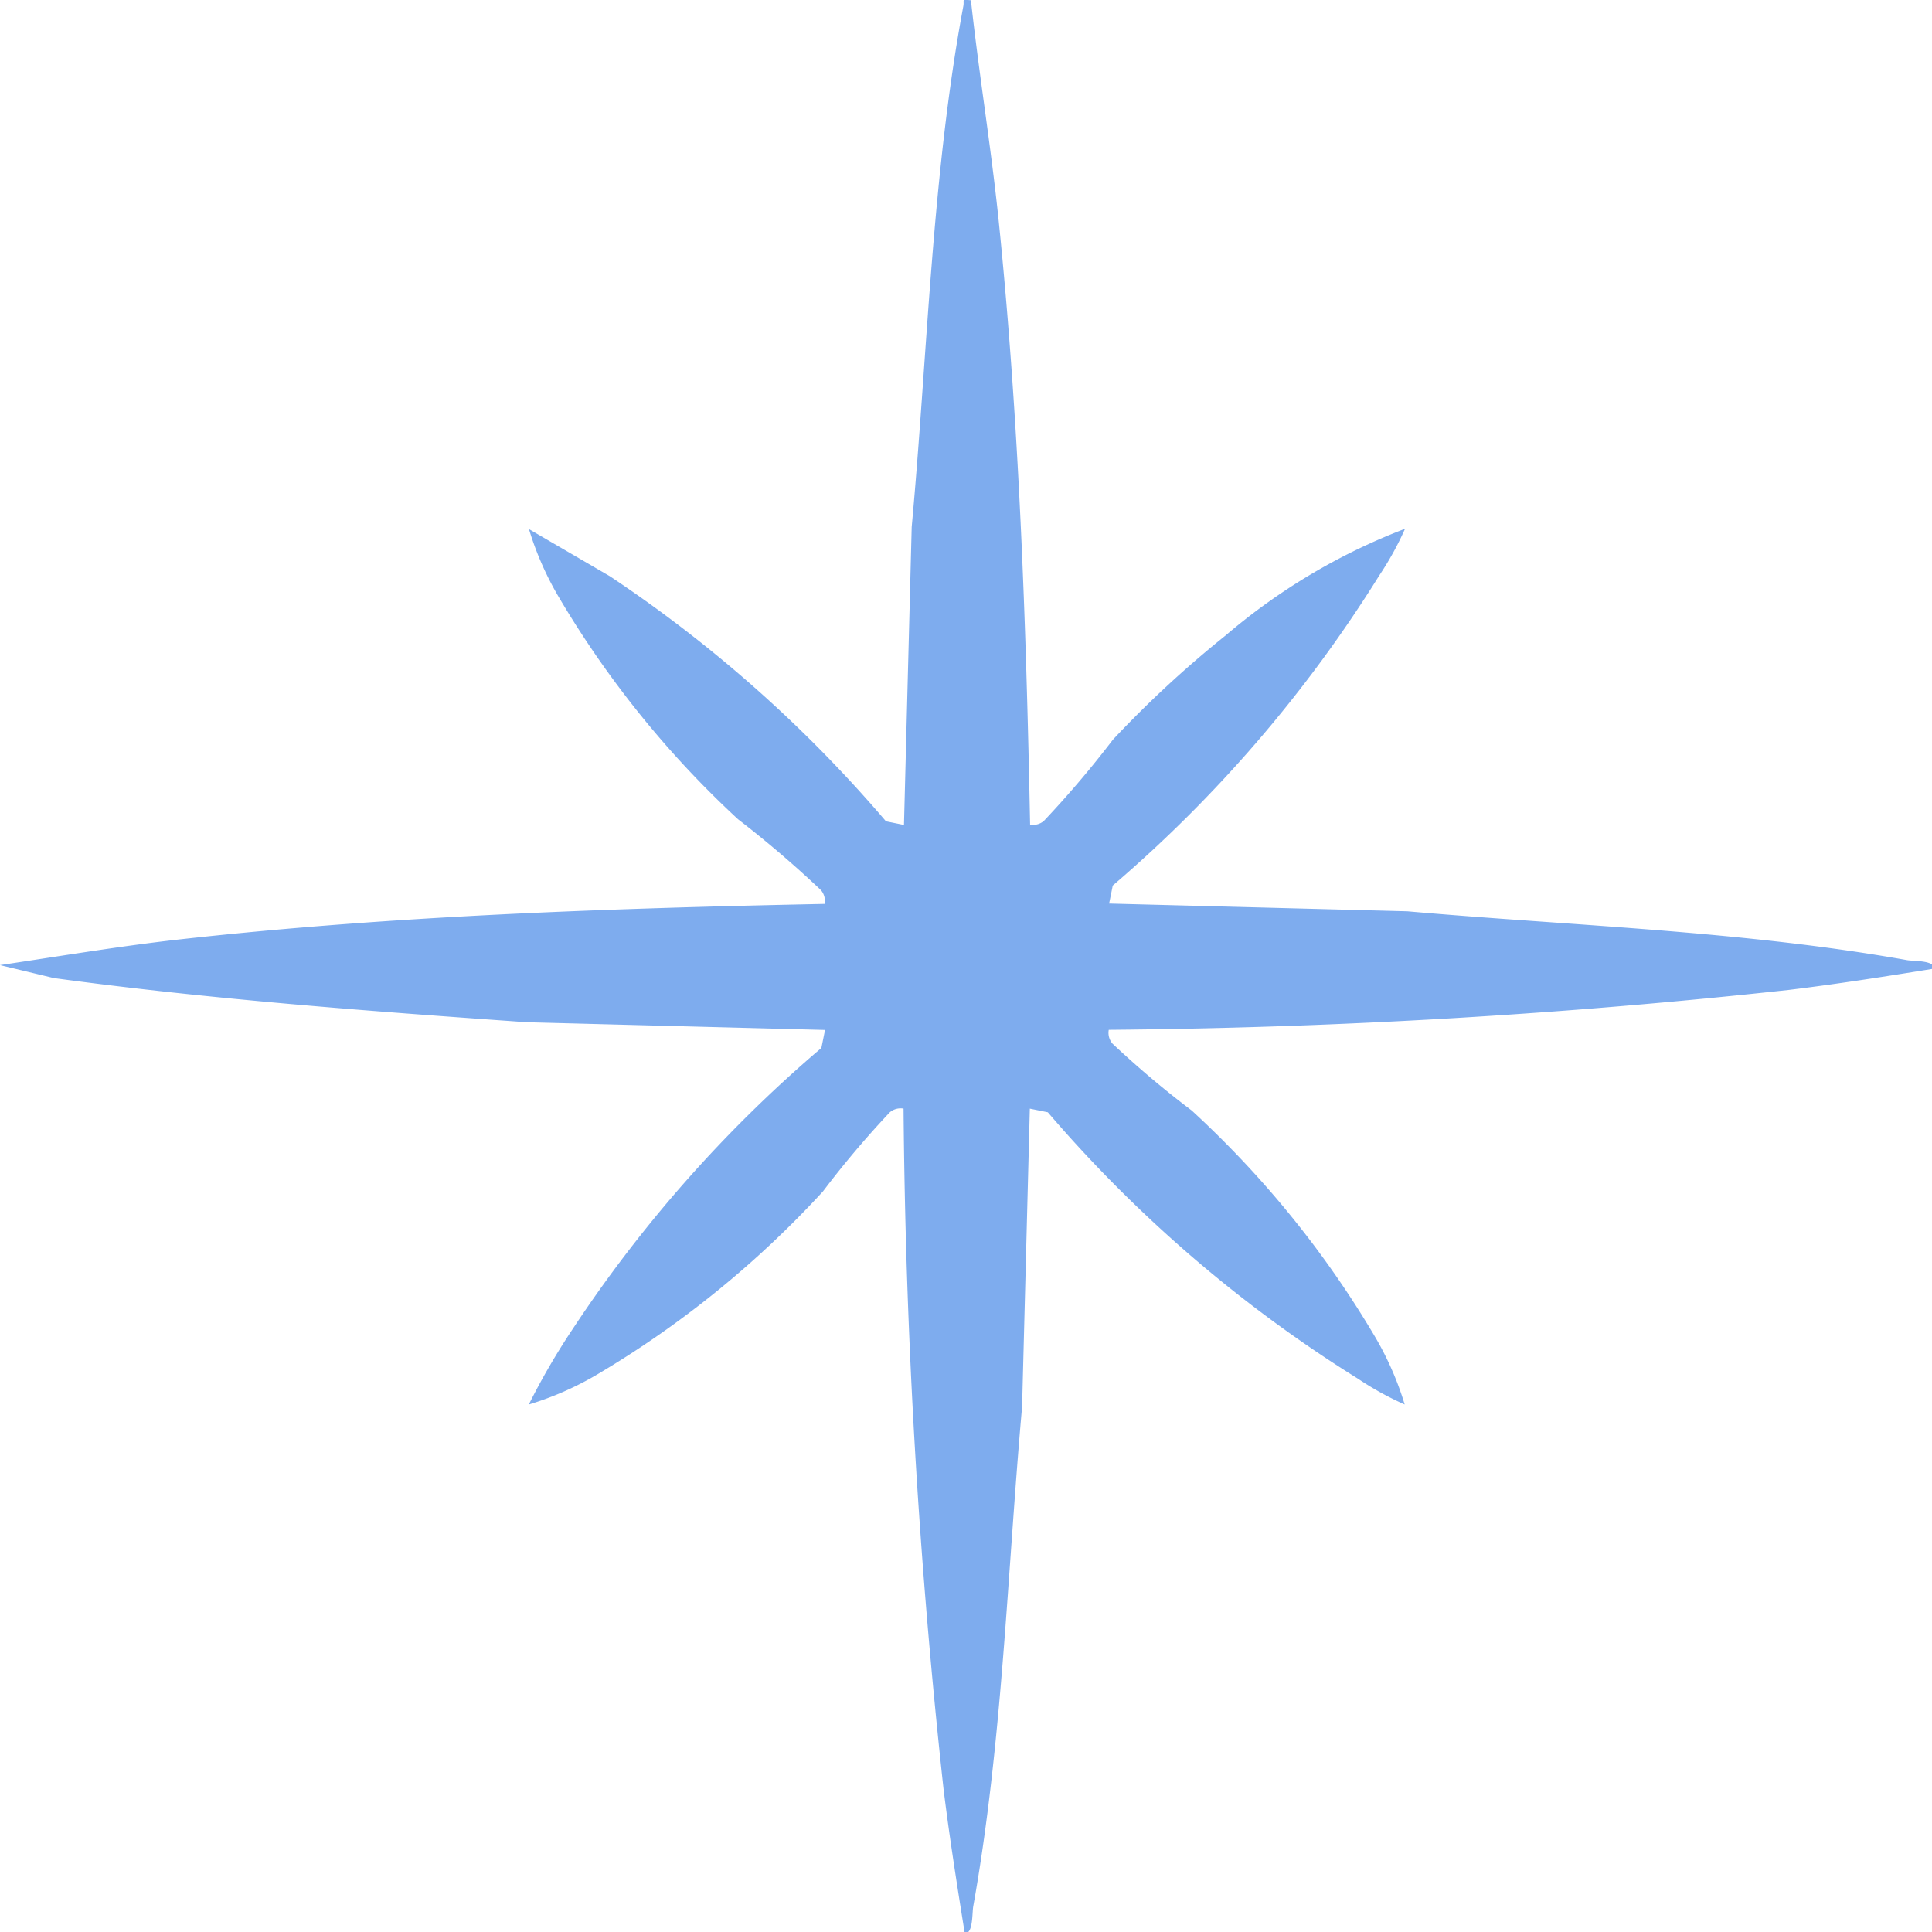 <svg id="Group_26" data-name="Group 26" xmlns="http://www.w3.org/2000/svg" xmlns:xlink="http://www.w3.org/1999/xlink" width="28" height="28" viewBox="0 0 28 28">
  <defs>
    <clipPath id="clip-path">
      <rect id="Rectangle_27" data-name="Rectangle 27" width="28" height="28" fill="#7eacee"/>
    </clipPath>
  </defs>
  <g id="Group_25" data-name="Group 25" clip-path="url(#clip-path)">
    <path id="Path_84" data-name="Path 84" d="M14.071,0c.115,1.059.29,2.114.4,3.174.3,2.92.4,5.844.458,8.777a.24.24,0,0,0,.2-.054,14.675,14.675,0,0,0,1-1.177,15.681,15.681,0,0,1,1.634-1.511,8.879,8.879,0,0,1,2.6-1.546,4.517,4.517,0,0,1-.376.681,19.414,19.414,0,0,1-3.86,4.49l-.053.261,4.321.112c2.4.211,4.87.284,7.243.708.1.018.4,0,.391.123-.694.112-1.4.223-2.1.308a98.337,98.337,0,0,1-9.86.579.24.24,0,0,0,.054.2,13.932,13.932,0,0,0,1.148.969,14.376,14.376,0,0,1,2.64,3.251,4.512,4.512,0,0,1,.447,1.01,4.493,4.493,0,0,1-.681-.376,19.477,19.477,0,0,1-4.491-3.859l-.261-.053-.112,4.32c-.215,2.4-.284,4.869-.708,7.241-.018.1,0,.4-.123.391-.111-.694-.223-1.4-.308-2.095a98.083,98.083,0,0,1-.579-9.857.241.241,0,0,0-.2.054,13.922,13.922,0,0,0-.969,1.147,14.387,14.387,0,0,1-3.251,2.64,4.509,4.509,0,0,1-1.011.447,10.131,10.131,0,0,1,.64-1.1,19.287,19.287,0,0,1,3.6-4.067l.053-.261-4.321-.112c-2.291-.161-4.579-.331-6.854-.64L0,13.987c.863-.128,1.735-.275,2.6-.372,3.105-.346,6.23-.45,9.351-.515a.24.24,0,0,0-.054-.2,15.635,15.635,0,0,0-1.2-1.026A14.214,14.214,0,0,1,8.113,8.678a4.5,4.5,0,0,1-.447-1.01l1.174.684a19.35,19.35,0,0,1,4,3.551l.261.053.112-4.32c.23-2.489.289-5.088.748-7.546.018-.093-.038-.1.112-.086" transform="translate(0 0)" fill="#7eacee"/>
  </g>
</svg>
